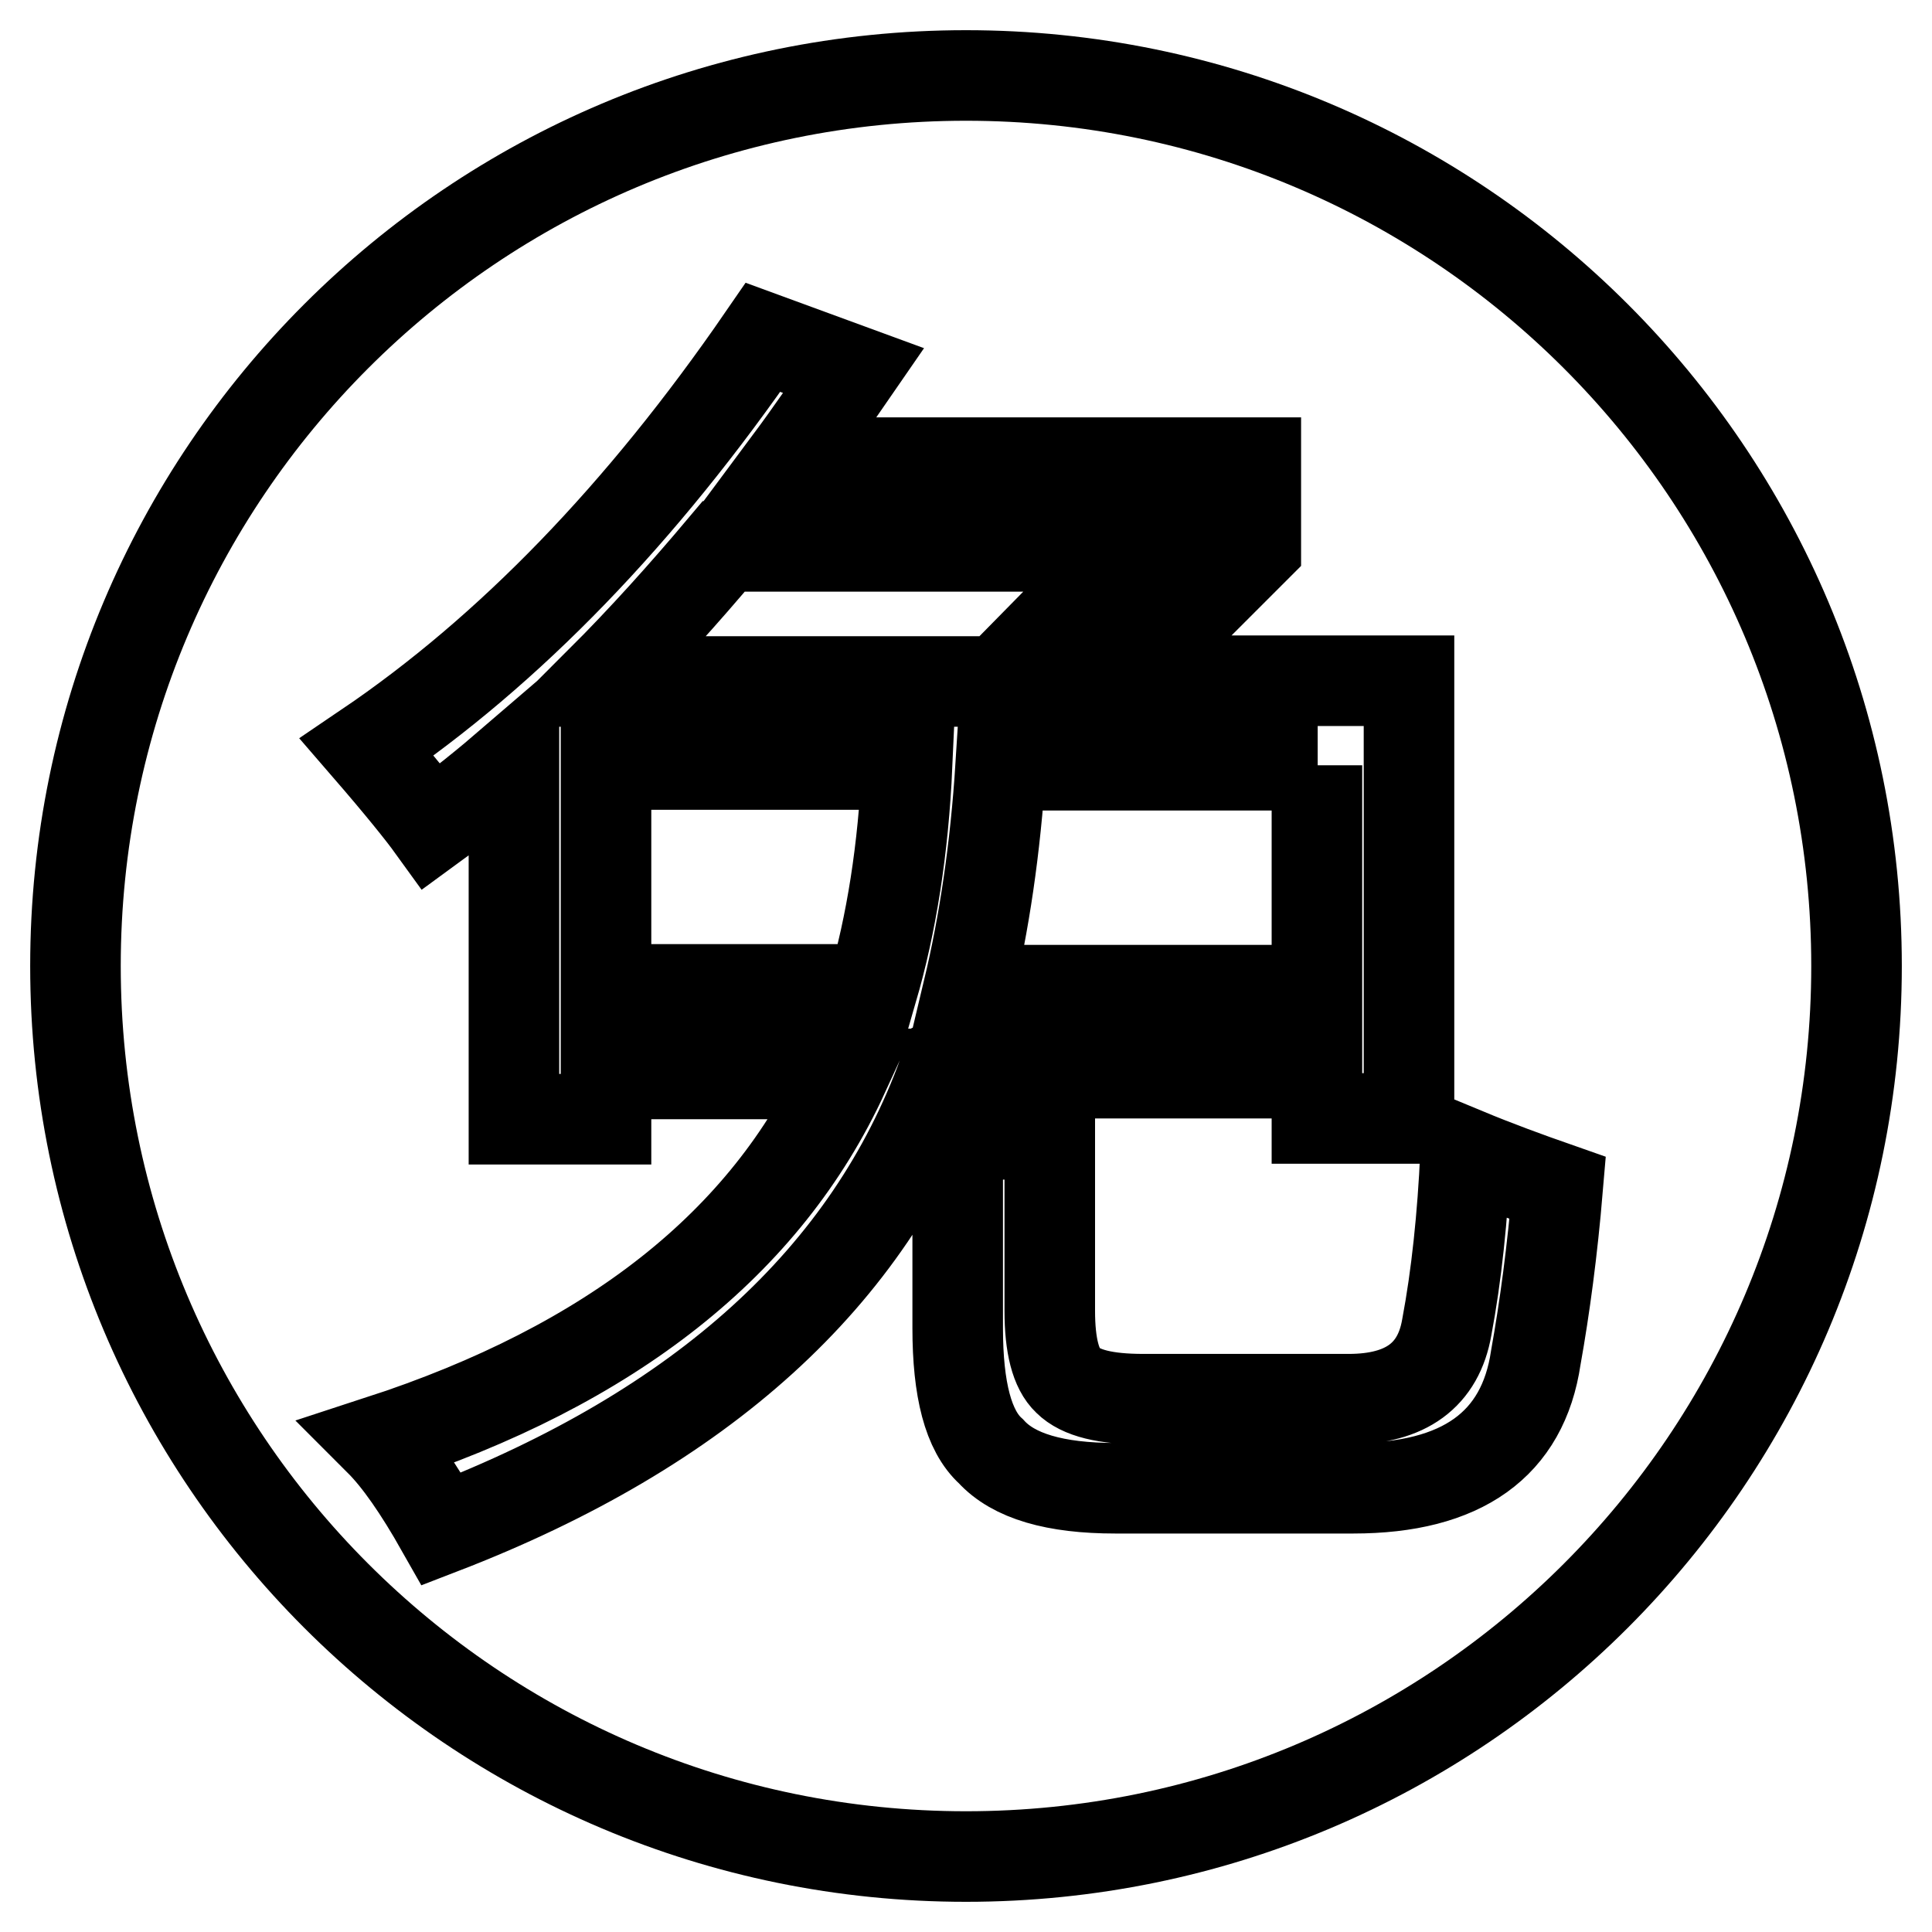 <?xml version="1.0" encoding="utf-8"?>
<!-- Svg Vector Icons : http://www.onlinewebfonts.com/icon -->
<!DOCTYPE svg PUBLIC "-//W3C//DTD SVG 1.1//EN" "http://www.w3.org/Graphics/SVG/1.1/DTD/svg11.dtd">
<svg version="1.1" xmlns="http://www.w3.org/2000/svg" xmlns:xlink="http://www.w3.org/1999/xlink" x="0px" y="0px" viewBox="0 0 256 256" enable-background="new 0 0 256 256" xml:space="preserve">
<g> <path stroke-width="12" fill-opacity="0" stroke="#000000"  d="M149.9,72.4h-54c-5.3,6.3-10.7,12.3-16.3,17.9h52.7L149.9,72.4z M174.6,101.4h-42 c-0.7,11.1-2.2,21-4.3,29.8h46.2V101.4L174.6,101.4z M80.3,131.1h35.3c2.5-8.6,4.1-18.5,4.6-29.8H80.3V131.1z M128,10 C62.8,10,10,62.8,10,128c0,65.2,52.8,118,118,118c65.2,0,118-52.8,118-118C246,62.8,193.2,10,128,10z M58.5,202.6 c-3-5.3-5.7-9.2-8.2-11.7c30.7-10,51.2-26.2,61.5-48.6H80.3v6H68.1v-47.5c-3.6,3.1-7.2,6-10.9,8.7c-1.3-1.8-4.1-5.3-8.6-10.5 C67.5,86.2,85,68.1,101.1,44.7l12,4.4c-2.9,4.2-5.7,8.3-8.6,12.2h61.9v11.2l-17.7,17.7h38v58h-12.2v-6H125 C115.2,169.2,93,189.3,58.5,202.6z M203.5,179.9c-1.7,11.5-9.8,17.3-24.2,17.3h-31.5c-8,0-13.5-1.6-16.5-4.9 c-3-2.7-4.4-8.2-4.4-16.3v-25.7h12.2v23.4c0,4.6,0.8,7.7,2.4,9.2c1.7,1.7,5,2.5,10,2.5h27.2c7.6,0,11.9-3.2,13-9.5 c1.3-6.9,2.1-14.6,2.5-23.1c4.1,1.7,8.2,3.2,12.2,4.6C205.7,165.7,204.7,173.2,203.5,179.9z"/></g>
</svg>